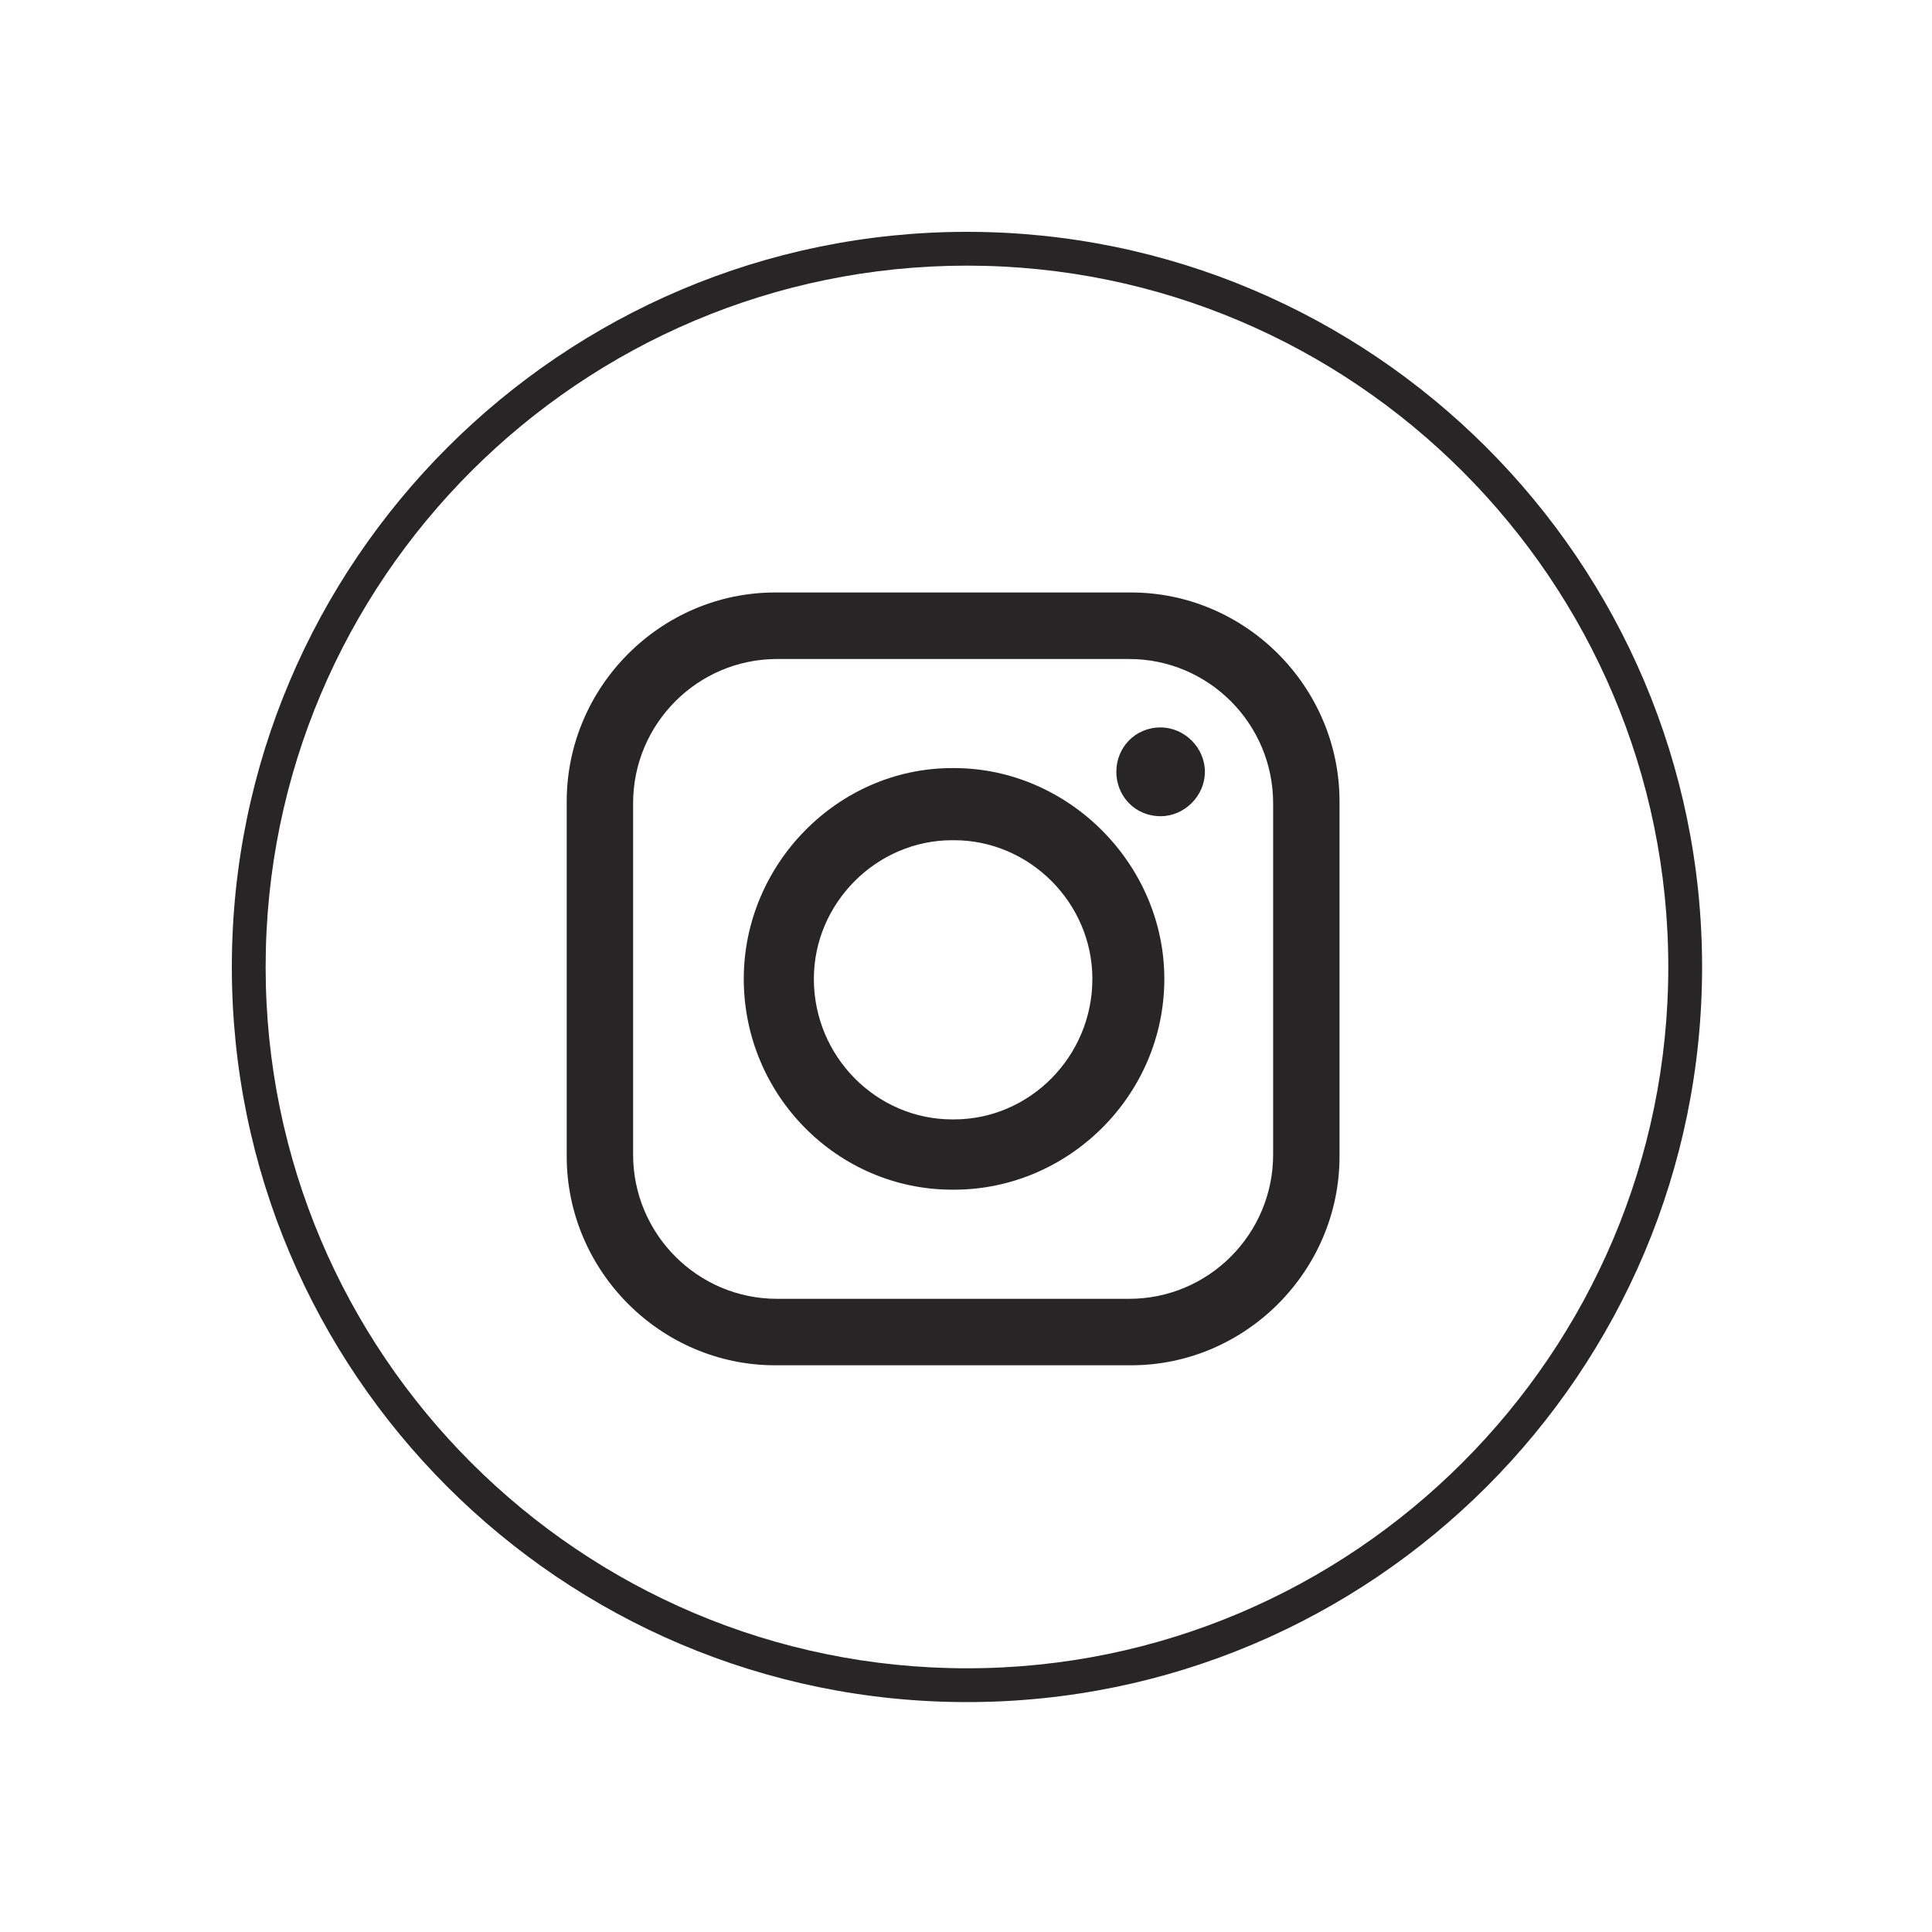 <svg width="75" height="75" viewBox="0 0 75 75" fill="none" xmlns="http://www.w3.org/2000/svg">
<path d="M37.538 9C21.825 9 9 21.788 9 37.538C9 53.288 21.788 66.075 37.538 66.075C53.288 66.075 66.075 53.288 66.075 37.538C66.075 21.788 53.25 9 37.538 9ZM37.538 64.763C22.538 64.763 10.312 52.575 10.312 37.538C10.312 22.5 22.538 10.312 37.538 10.312C52.538 10.312 64.763 22.538 64.763 37.538C64.763 52.538 52.538 64.763 37.538 64.763Z" fill="#272525"/>
<path fill-rule="evenodd" clip-rule="evenodd" d="M30.091 23H43.909C48.349 23 52 26.66 52 31.11V44.889C52 49.34 48.349 53 43.909 53H30.091C25.651 53 22 49.34 22 44.889V31.11C22 26.66 25.651 23 30.091 23ZM45.055 28.239C45.985 28.239 46.774 29.029 46.774 29.962C46.774 30.894 45.985 31.685 45.055 31.685C44.053 31.685 43.336 30.894 43.336 29.962C43.336 29.029 44.053 28.239 45.055 28.239ZM36.964 29.817H37.036C41.476 29.817 45.199 33.549 45.199 38C45.199 42.523 41.476 46.183 37.036 46.183H36.964C32.524 46.183 28.873 42.523 28.873 38C28.873 33.549 32.524 29.817 36.964 29.817ZM36.964 32.617H37.036C39.973 32.617 42.406 35.056 42.406 38C42.406 41.013 39.973 43.455 37.036 43.455H36.964C34.027 43.455 31.594 41.016 31.594 38C31.594 35.056 34.03 32.617 36.964 32.617ZM30.163 25.583H43.837C46.915 25.583 49.423 28.094 49.423 31.183V44.82C49.423 47.906 46.918 50.42 43.837 50.42H30.163C27.085 50.42 24.577 47.909 24.577 44.82V31.183C24.577 28.094 27.085 25.583 30.163 25.583Z" fill="#272525"/>
</svg>
